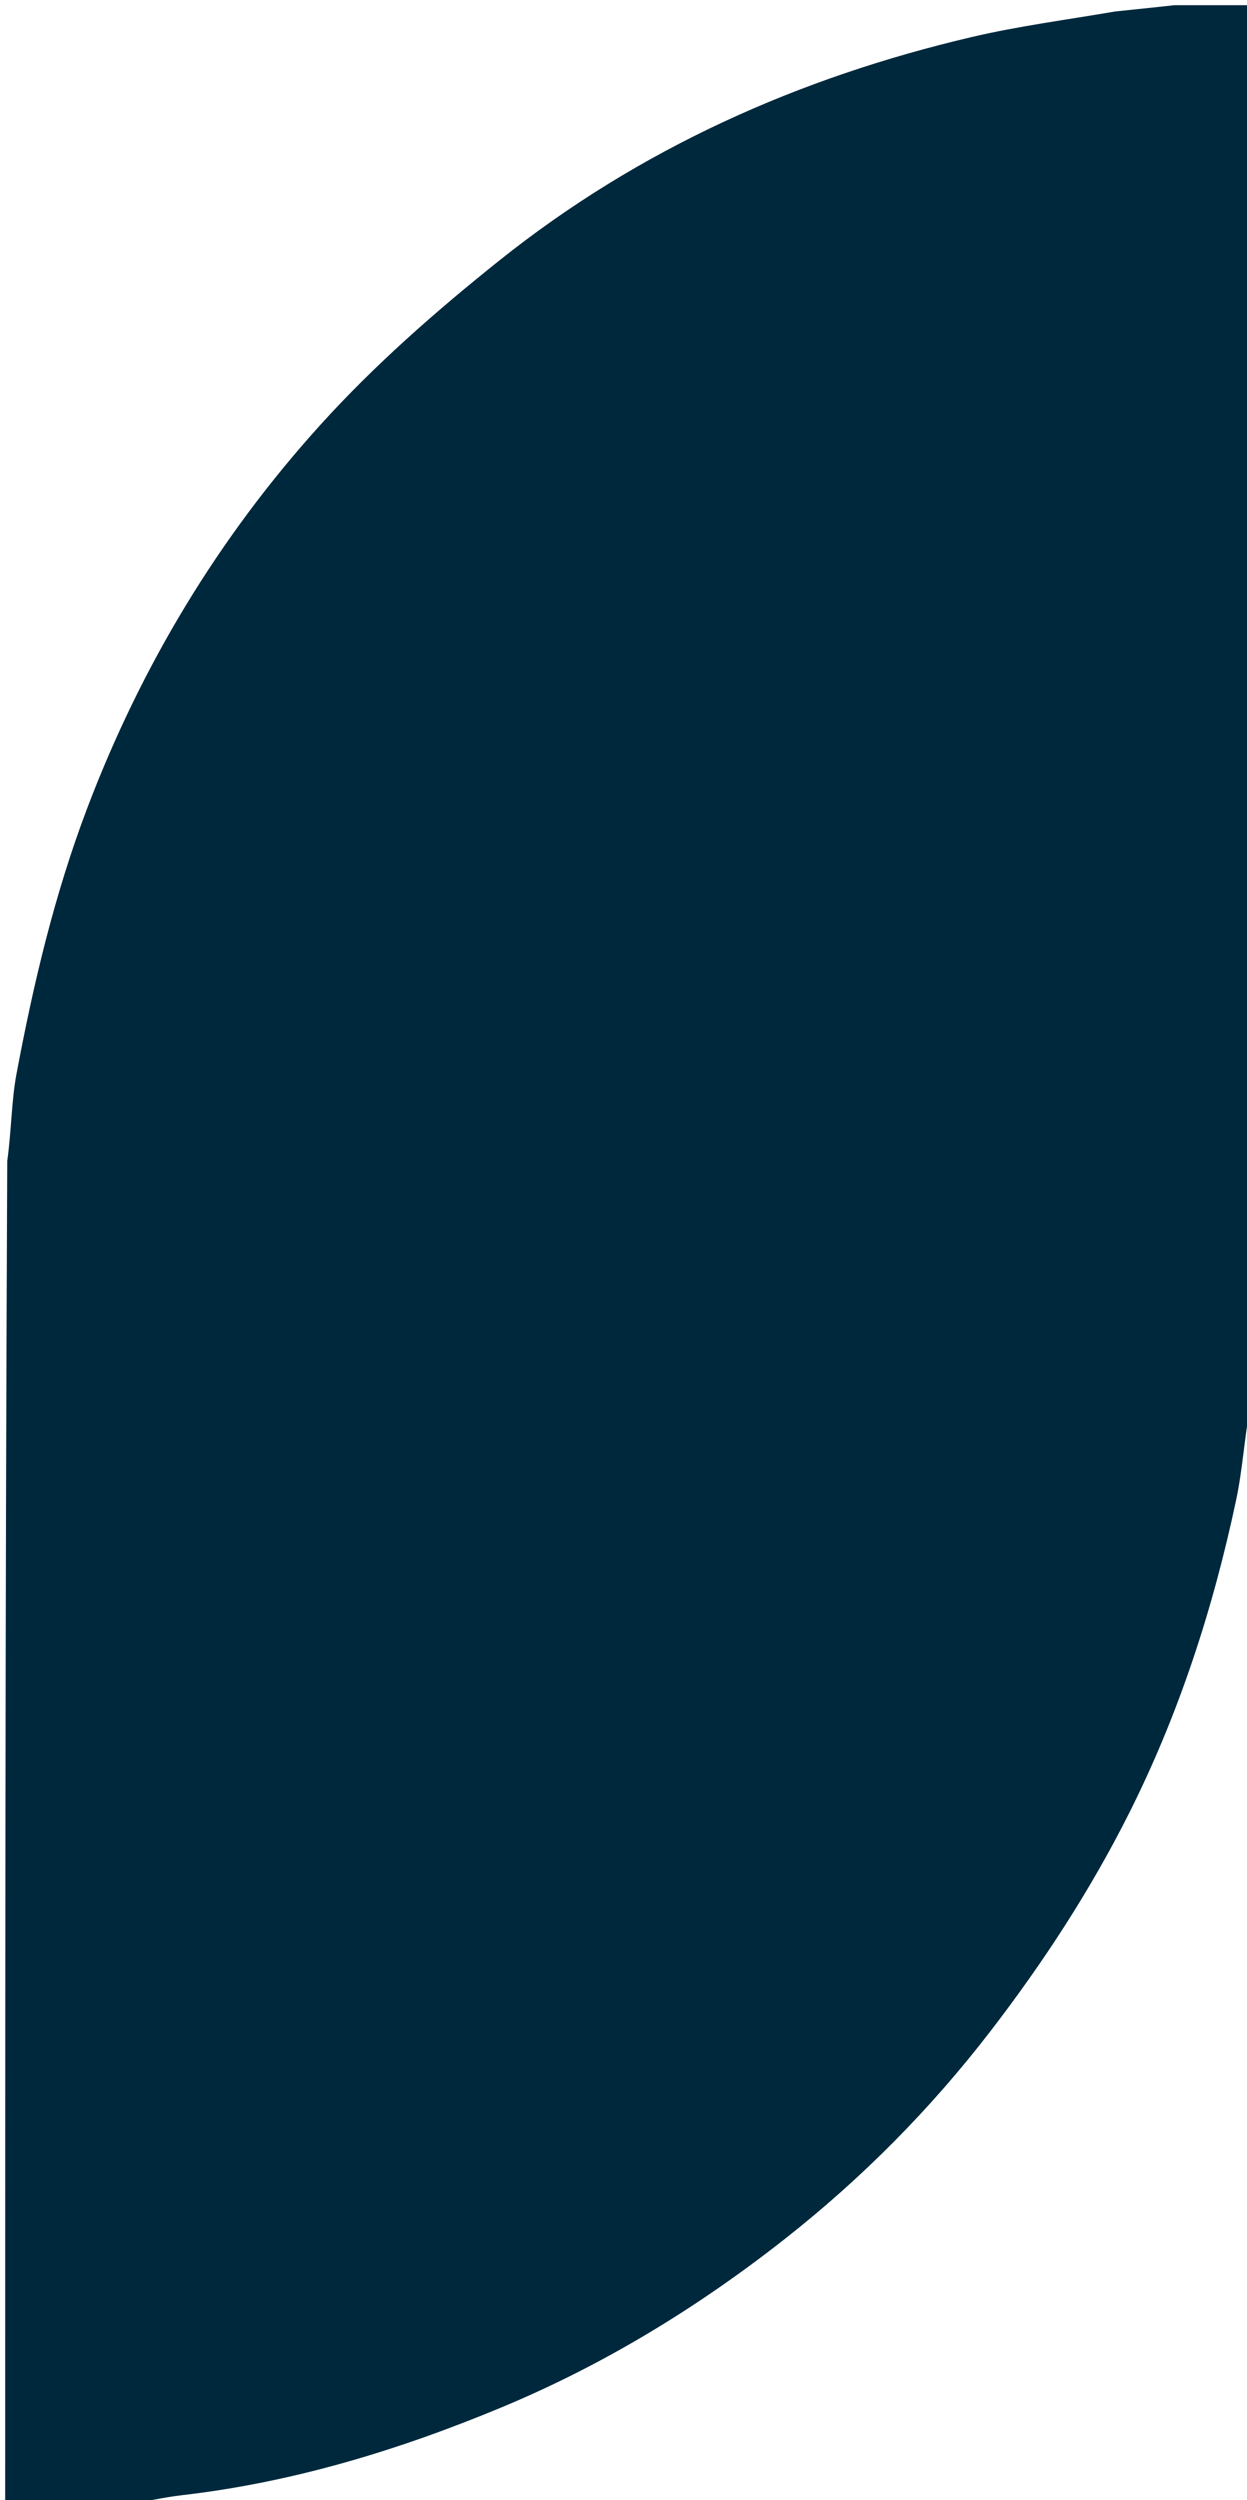 <svg version="1.1" id="Layer_1" xmlns="http://www.w3.org/2000/svg" xmlns:xlink="http://www.w3.org/1999/xlink" x="0px" y="0px"
	 width="100%" viewBox="0 0 241 483" enable-background="new 0 0 241 483" xml:space="preserve">
<path fill="#00283C" opacity="1" stroke="none" 
	d="
M24,484 
	C16.345,484 8.69,484 1,484 
	C1,397.646 1,311.292 1.399,224.302 
	C2.236,218.244 2.198,212.731 3.197,207.413 
	C6.465,190.023 10.503,172.891 16.825,156.213 
	C27.293,128.598 42.266,103.787 61.939,82.053 
	C72.418,70.477 84.349,60.025 96.58,50.264 
	C123.511,28.771 154.352,14.989 187.821,7.15 
	C196.801,5.046 205.993,3.848 215.538,2.214 
	C219.659,1.795 223.33,1.398 227,1 
	C231.992,1 236.985,1 242,1 
	C242,91.021 242,181.042 241.609,271.689 
	C240.47,278.132 240.119,284.033 238.906,289.752 
	C234.456,310.745 227.869,331.068 218.219,350.273 
	C210.734,365.168 201.681,379.05 191.479,392.319 
	C179.859,407.432 166.574,420.815 151.728,432.493 
	C134.969,445.677 116.806,456.798 96.983,465.048 
	C77.084,473.33 56.67,479.544 35.195,482.035 
	C31.438,482.471 27.73,483.334 24,484 
z"/>
</svg>